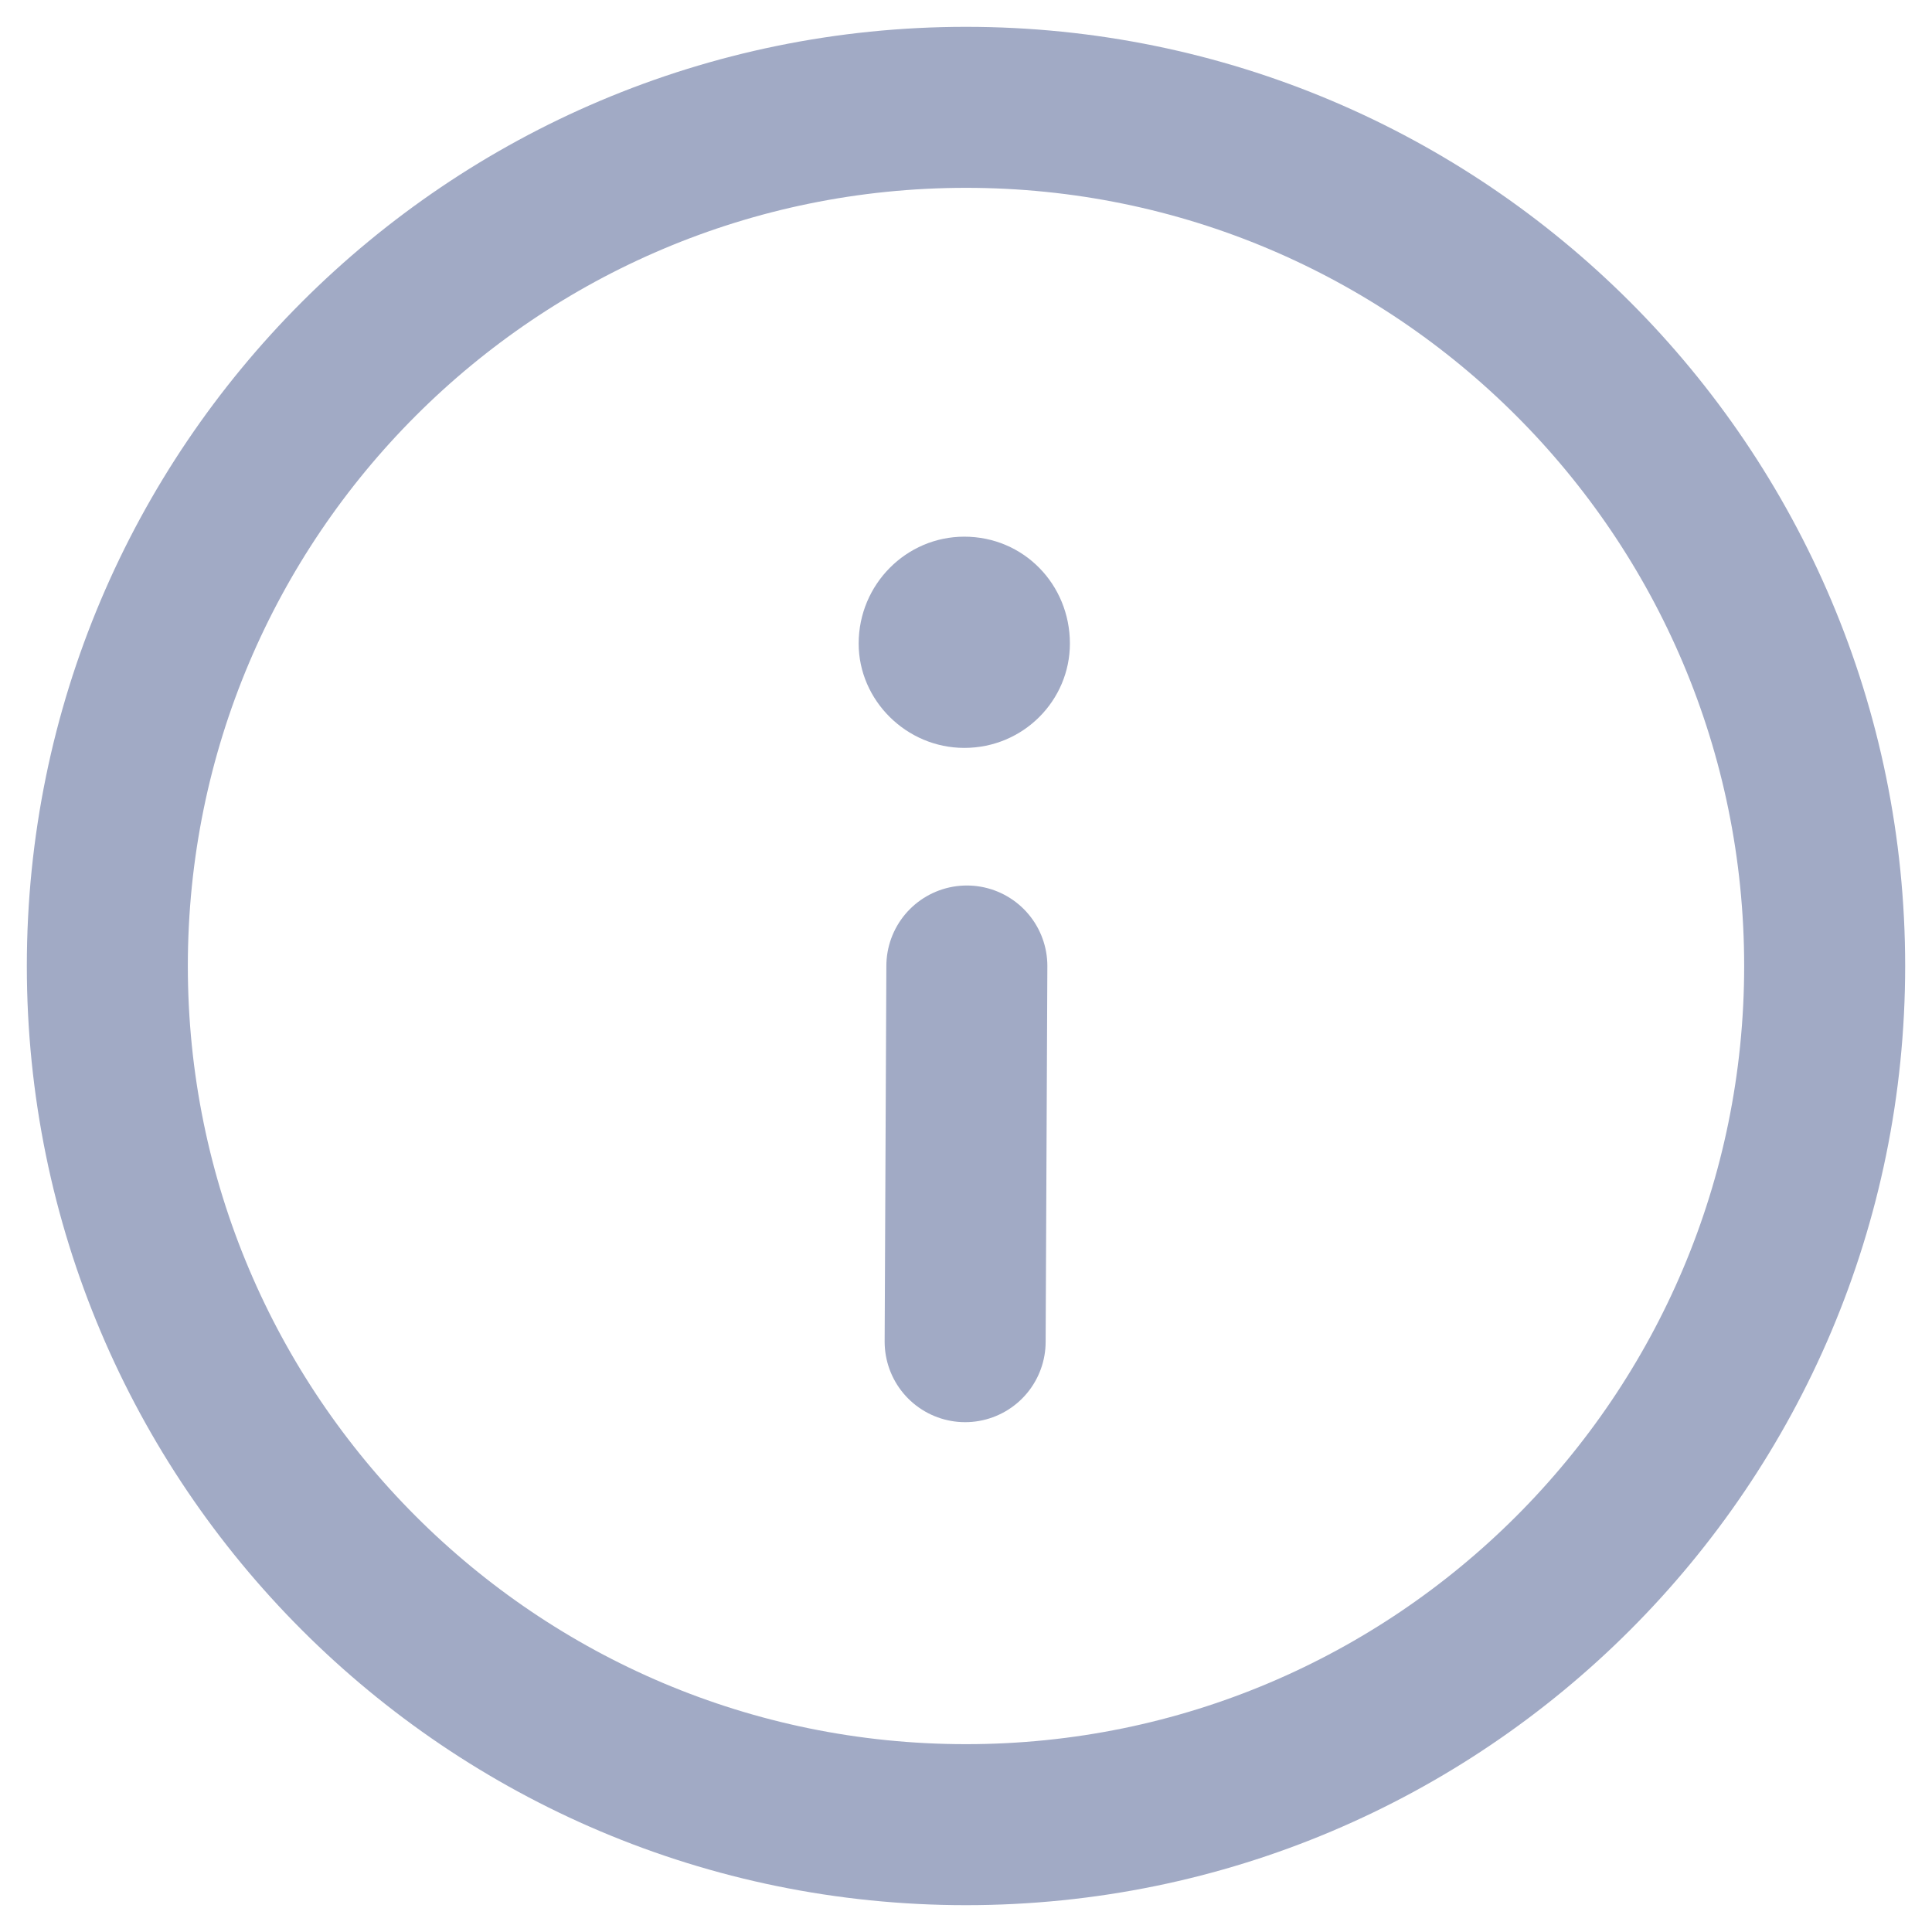 <svg viewBox="0 0 18 18" version="1.1" height="18" width="18" class="react-svg__Info-sc-224n34-0 gnZBrp" data-sentry-source-file="HelloBar.tsx" data-sentry-element="unknown" data-source-file="HelloBar.tsx" data-element="unknown" xmlns="http://www.w3.org/2000/svg" xmlns:xlink="http://www.w3.org/1999/xlink"><g stroke-width="1" stroke="none" fill-rule="evenodd" fill="none"><g fill="none"><g fill="none"><g fill="none"><g fill="none"><path fill="#000000" fill-opacity="0" transform="translate(-962, -19) translate(389, 17) translate(573, 2) translate(1, 1)" class="icon-info-circle" d="M16,8 C16,12.418 12.418,16 8,16 C3.582,16 0,12.418 0,8 C0,3.582 3.582,0 8,0 C12.418,0 16,3.582 16,8 Z" stroke-width="1.5px" stroke="#A1AAC5"></path><path transform="translate(-962, -19) translate(389, 17) translate(573, 2) translate(1, 1)" class="icon-info-i-dot" d="M7,4.996 C7,4.444 7.444,4 7.984,4 C8.536,4 8.968,4.444 8.968,4.996 C8.968,5.524 8.536,5.968 7.984,5.968 C7.444,5.968 7,5.524 7,4.996 Z" fill="#A1AAC5"></path><path fill="none" transform="translate(-962, -19) translate(389, 17) translate(573, 2) translate(1, 1)" class="icon-info-i-body" d="M8.008,8 C8.008,8 8.003,9.167 7.992,11.5" stroke-width="1.5px" stroke-linejoin="round" stroke-linecap="round" stroke="#A1AAC5"></path></g></g></g></g></g></svg>